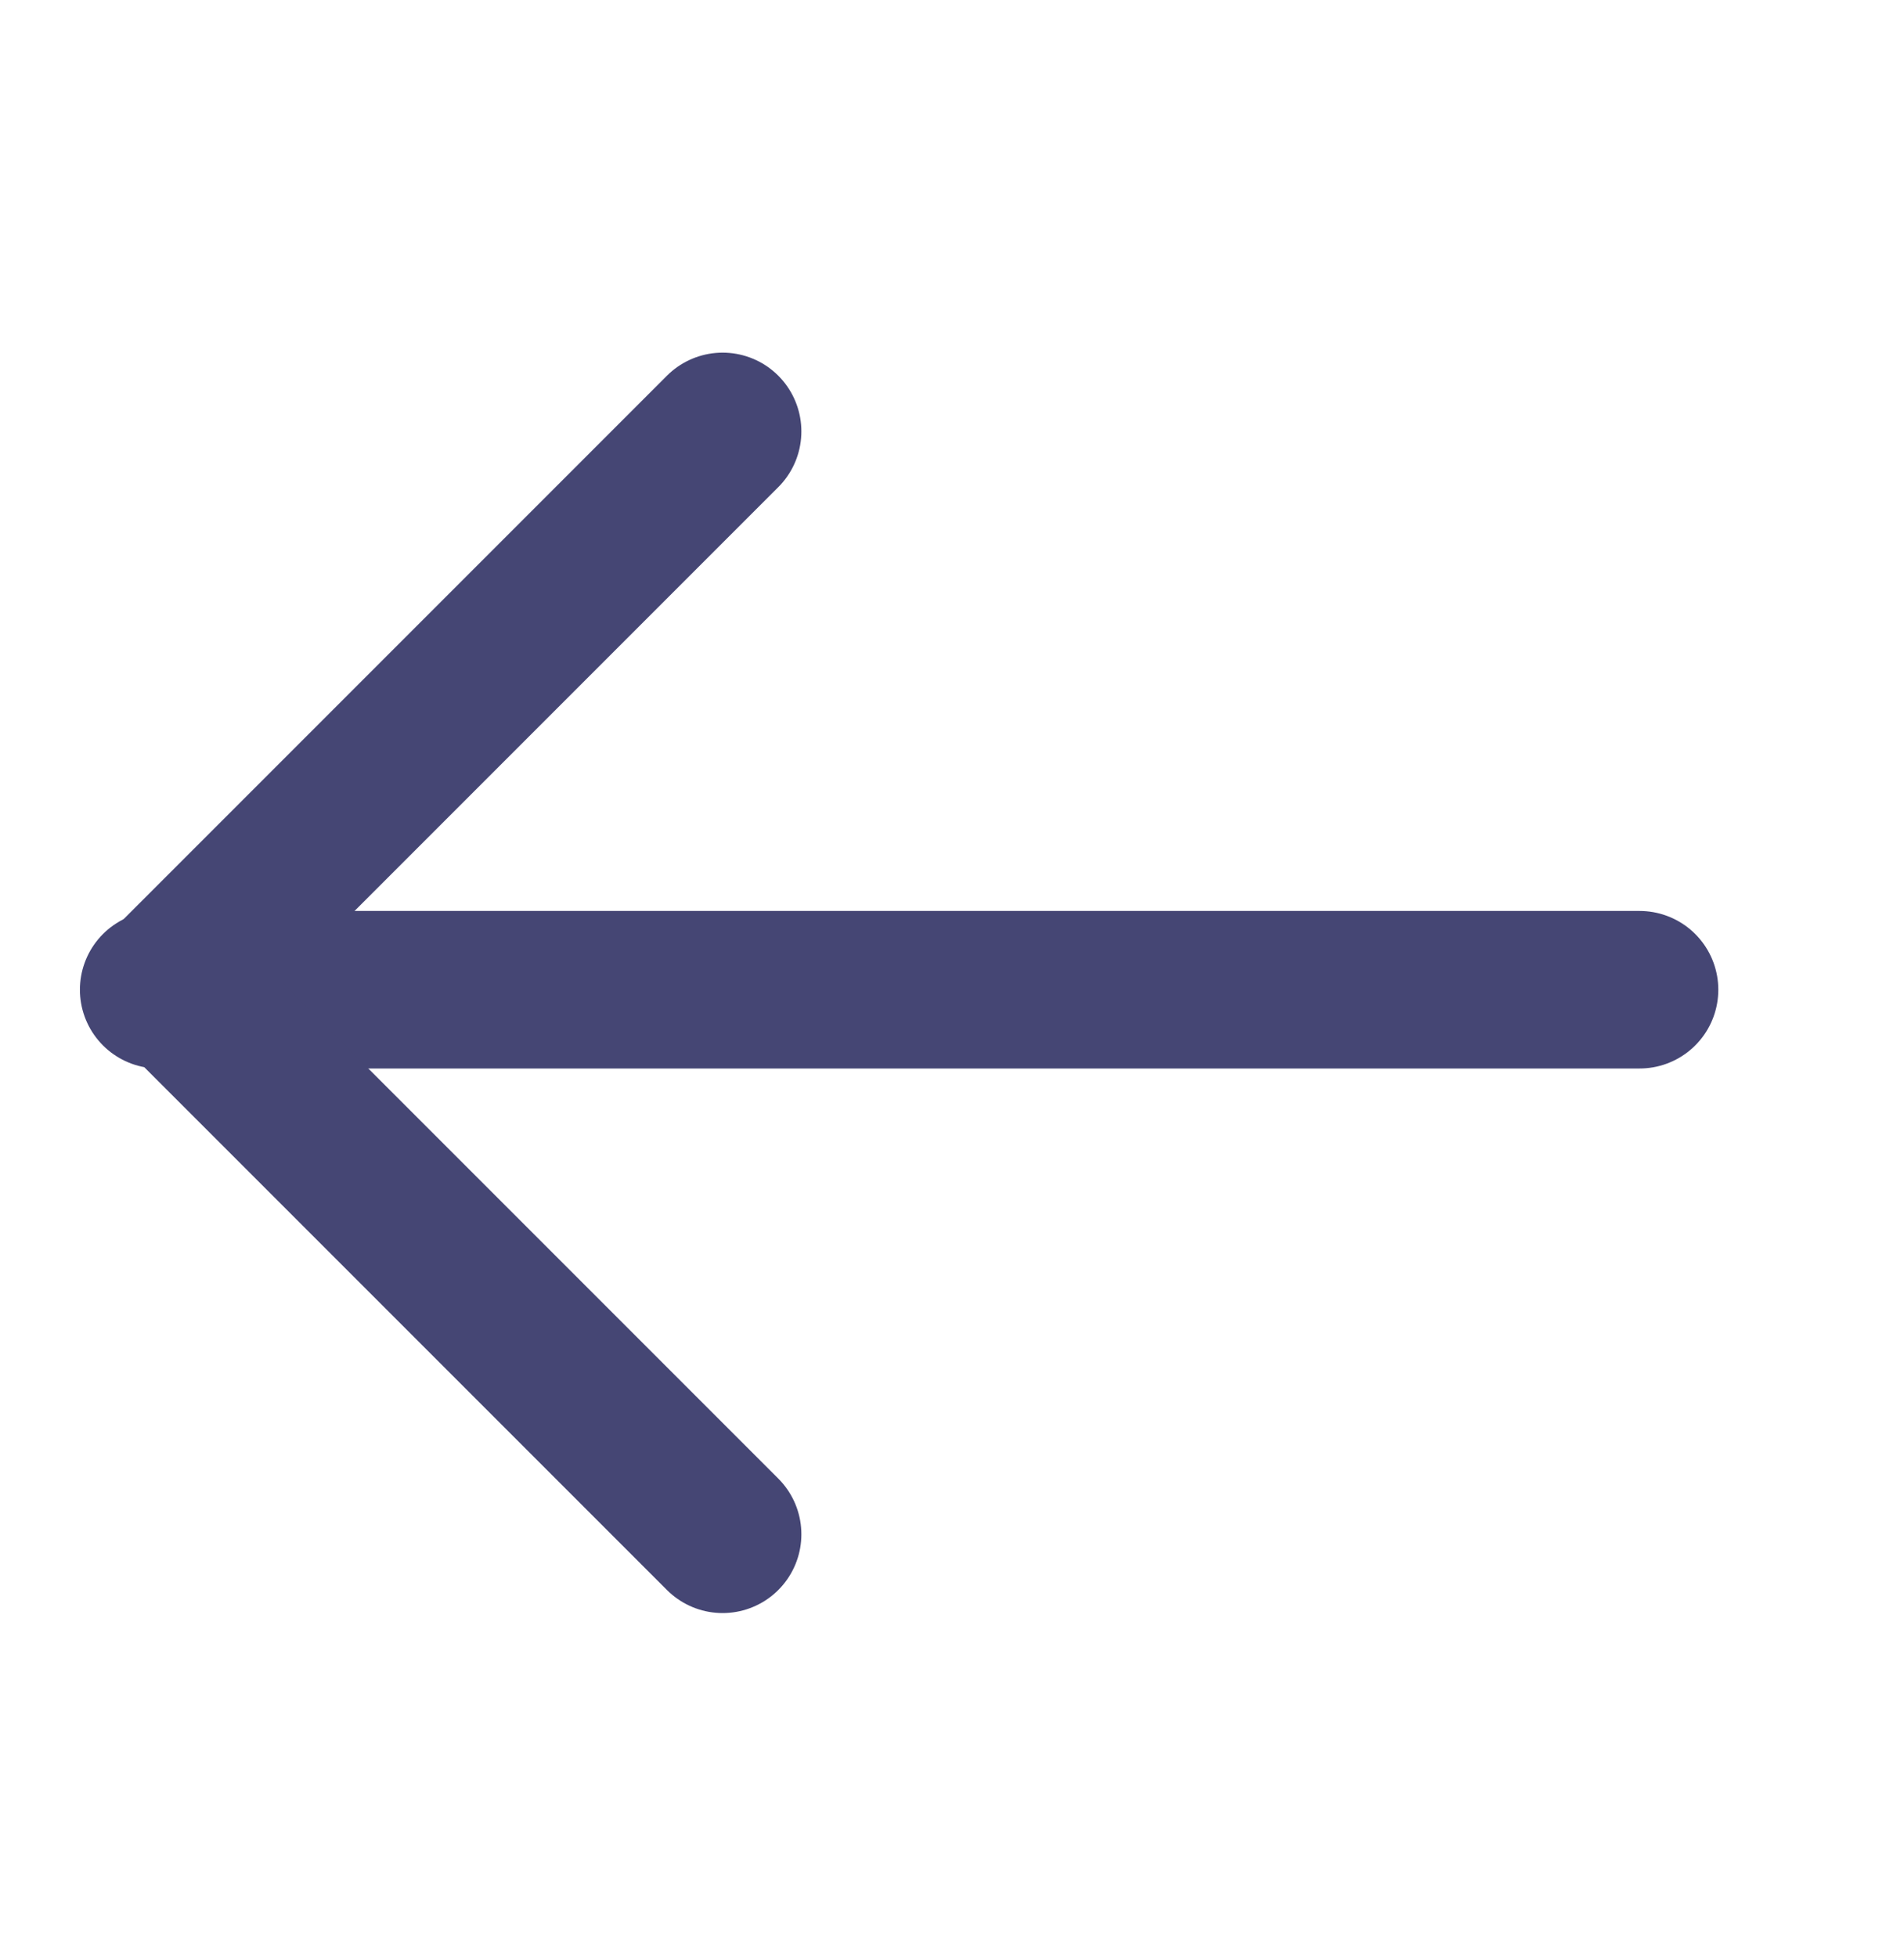 <svg width="36" height="37" viewBox="0 0 36 37" fill="none" xmlns="http://www.w3.org/2000/svg">
<path d="M31 18.709H3" stroke="#454674" stroke-width="2.978" stroke-linecap="round" stroke-linejoin="round"/>
<path d="M13.663 29.003L3.239 18.579L13.663 8.155" stroke="#454674" stroke-width="2.978" stroke-linecap="round" stroke-linejoin="round"/>
</svg>
